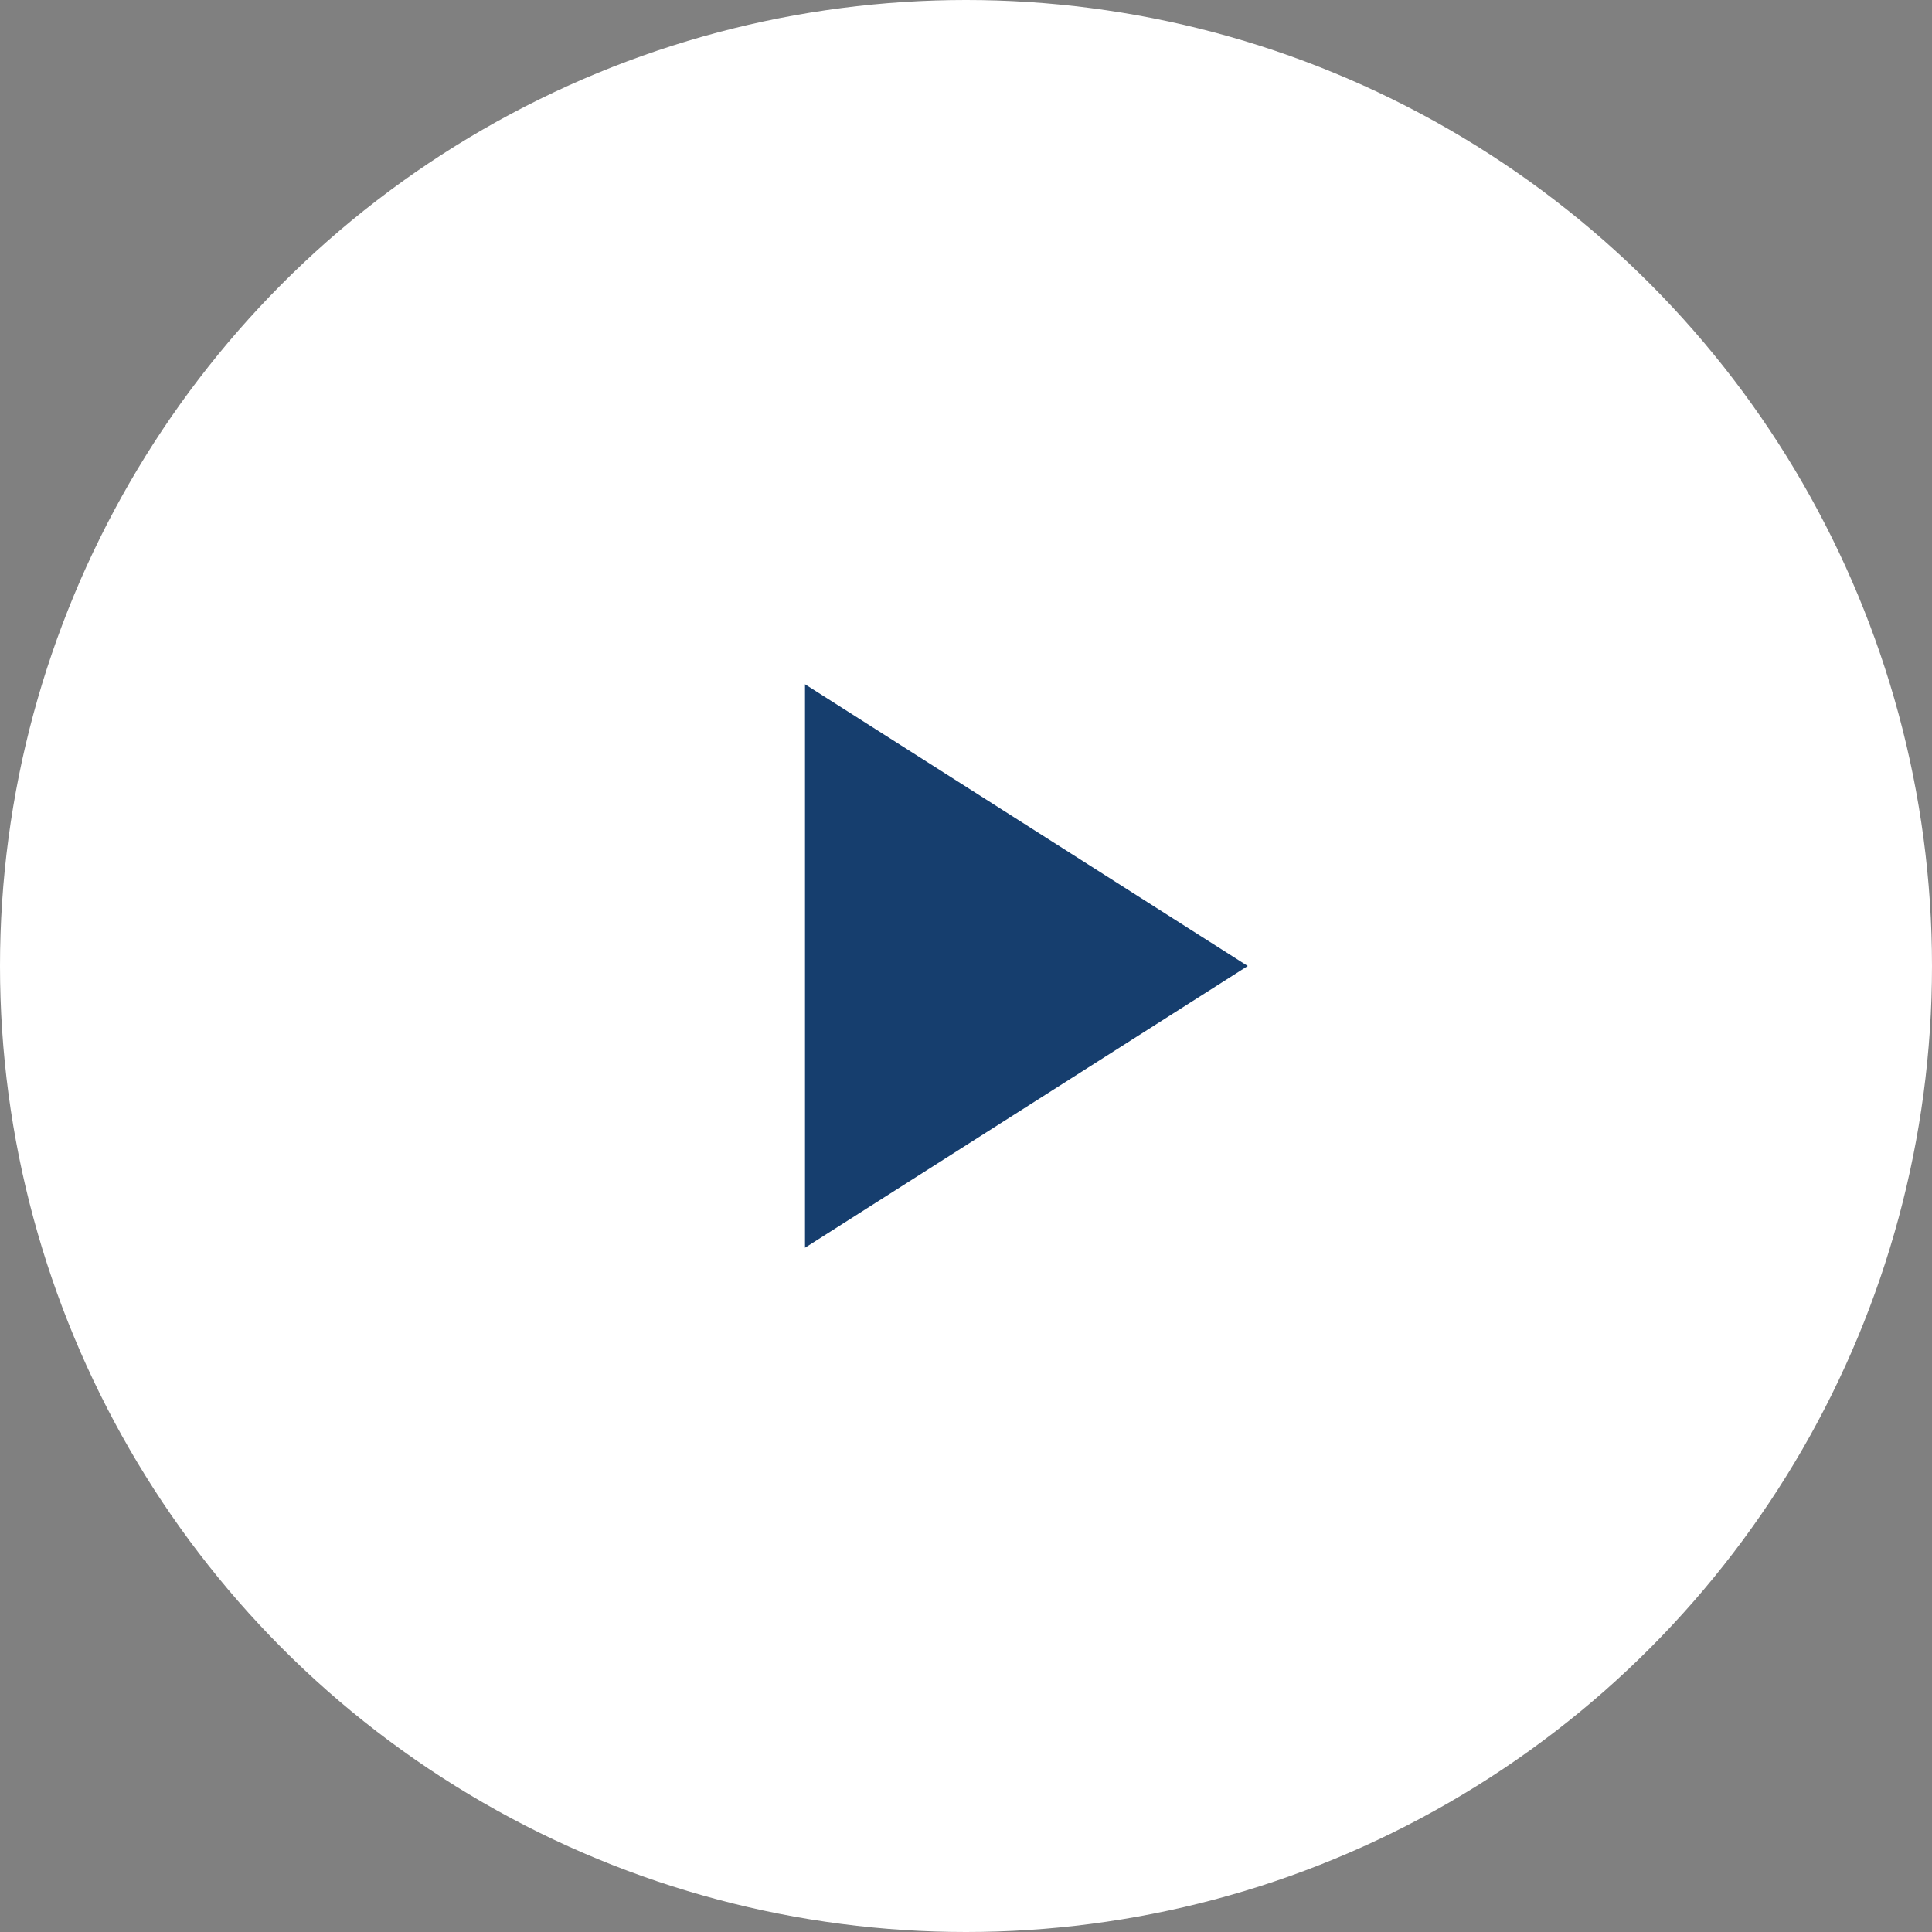 <?xml version="1.0" encoding="UTF-8"?>
<svg width="48px" height="48px" viewBox="0 0 48 48" version="1.1" xmlns="http://www.w3.org/2000/svg" xmlns:xlink="http://www.w3.org/1999/xlink">
    <rect x="0" y="0" width="48" height="48" fill="#808080" stroke="none"/>
    <title>C97ECB0A-DBF8-4F60-BF93-8DEE2A189137</title>
    <g id="Page-1" stroke="none" stroke-width="1" fill="none" fill-rule="evenodd">
        <g id="NWLETT---homepage" transform="translate(-937, -3861)">
            <g id="videos" transform="translate(263, 3257)">
                <g id="video" transform="translate(524, 532)">
                    <g id="play-arrow" transform="translate(150, 72)">
                        <circle id="Oval" fill="#FFFFFF" cx="24" cy="24" r="24"></circle>
                        <polygon id="Shape" fill="#163E6E" points="20 17 20 31 31 24"></polygon>
                    </g>
                </g>
            </g>
        </g>
    </g>
</svg>